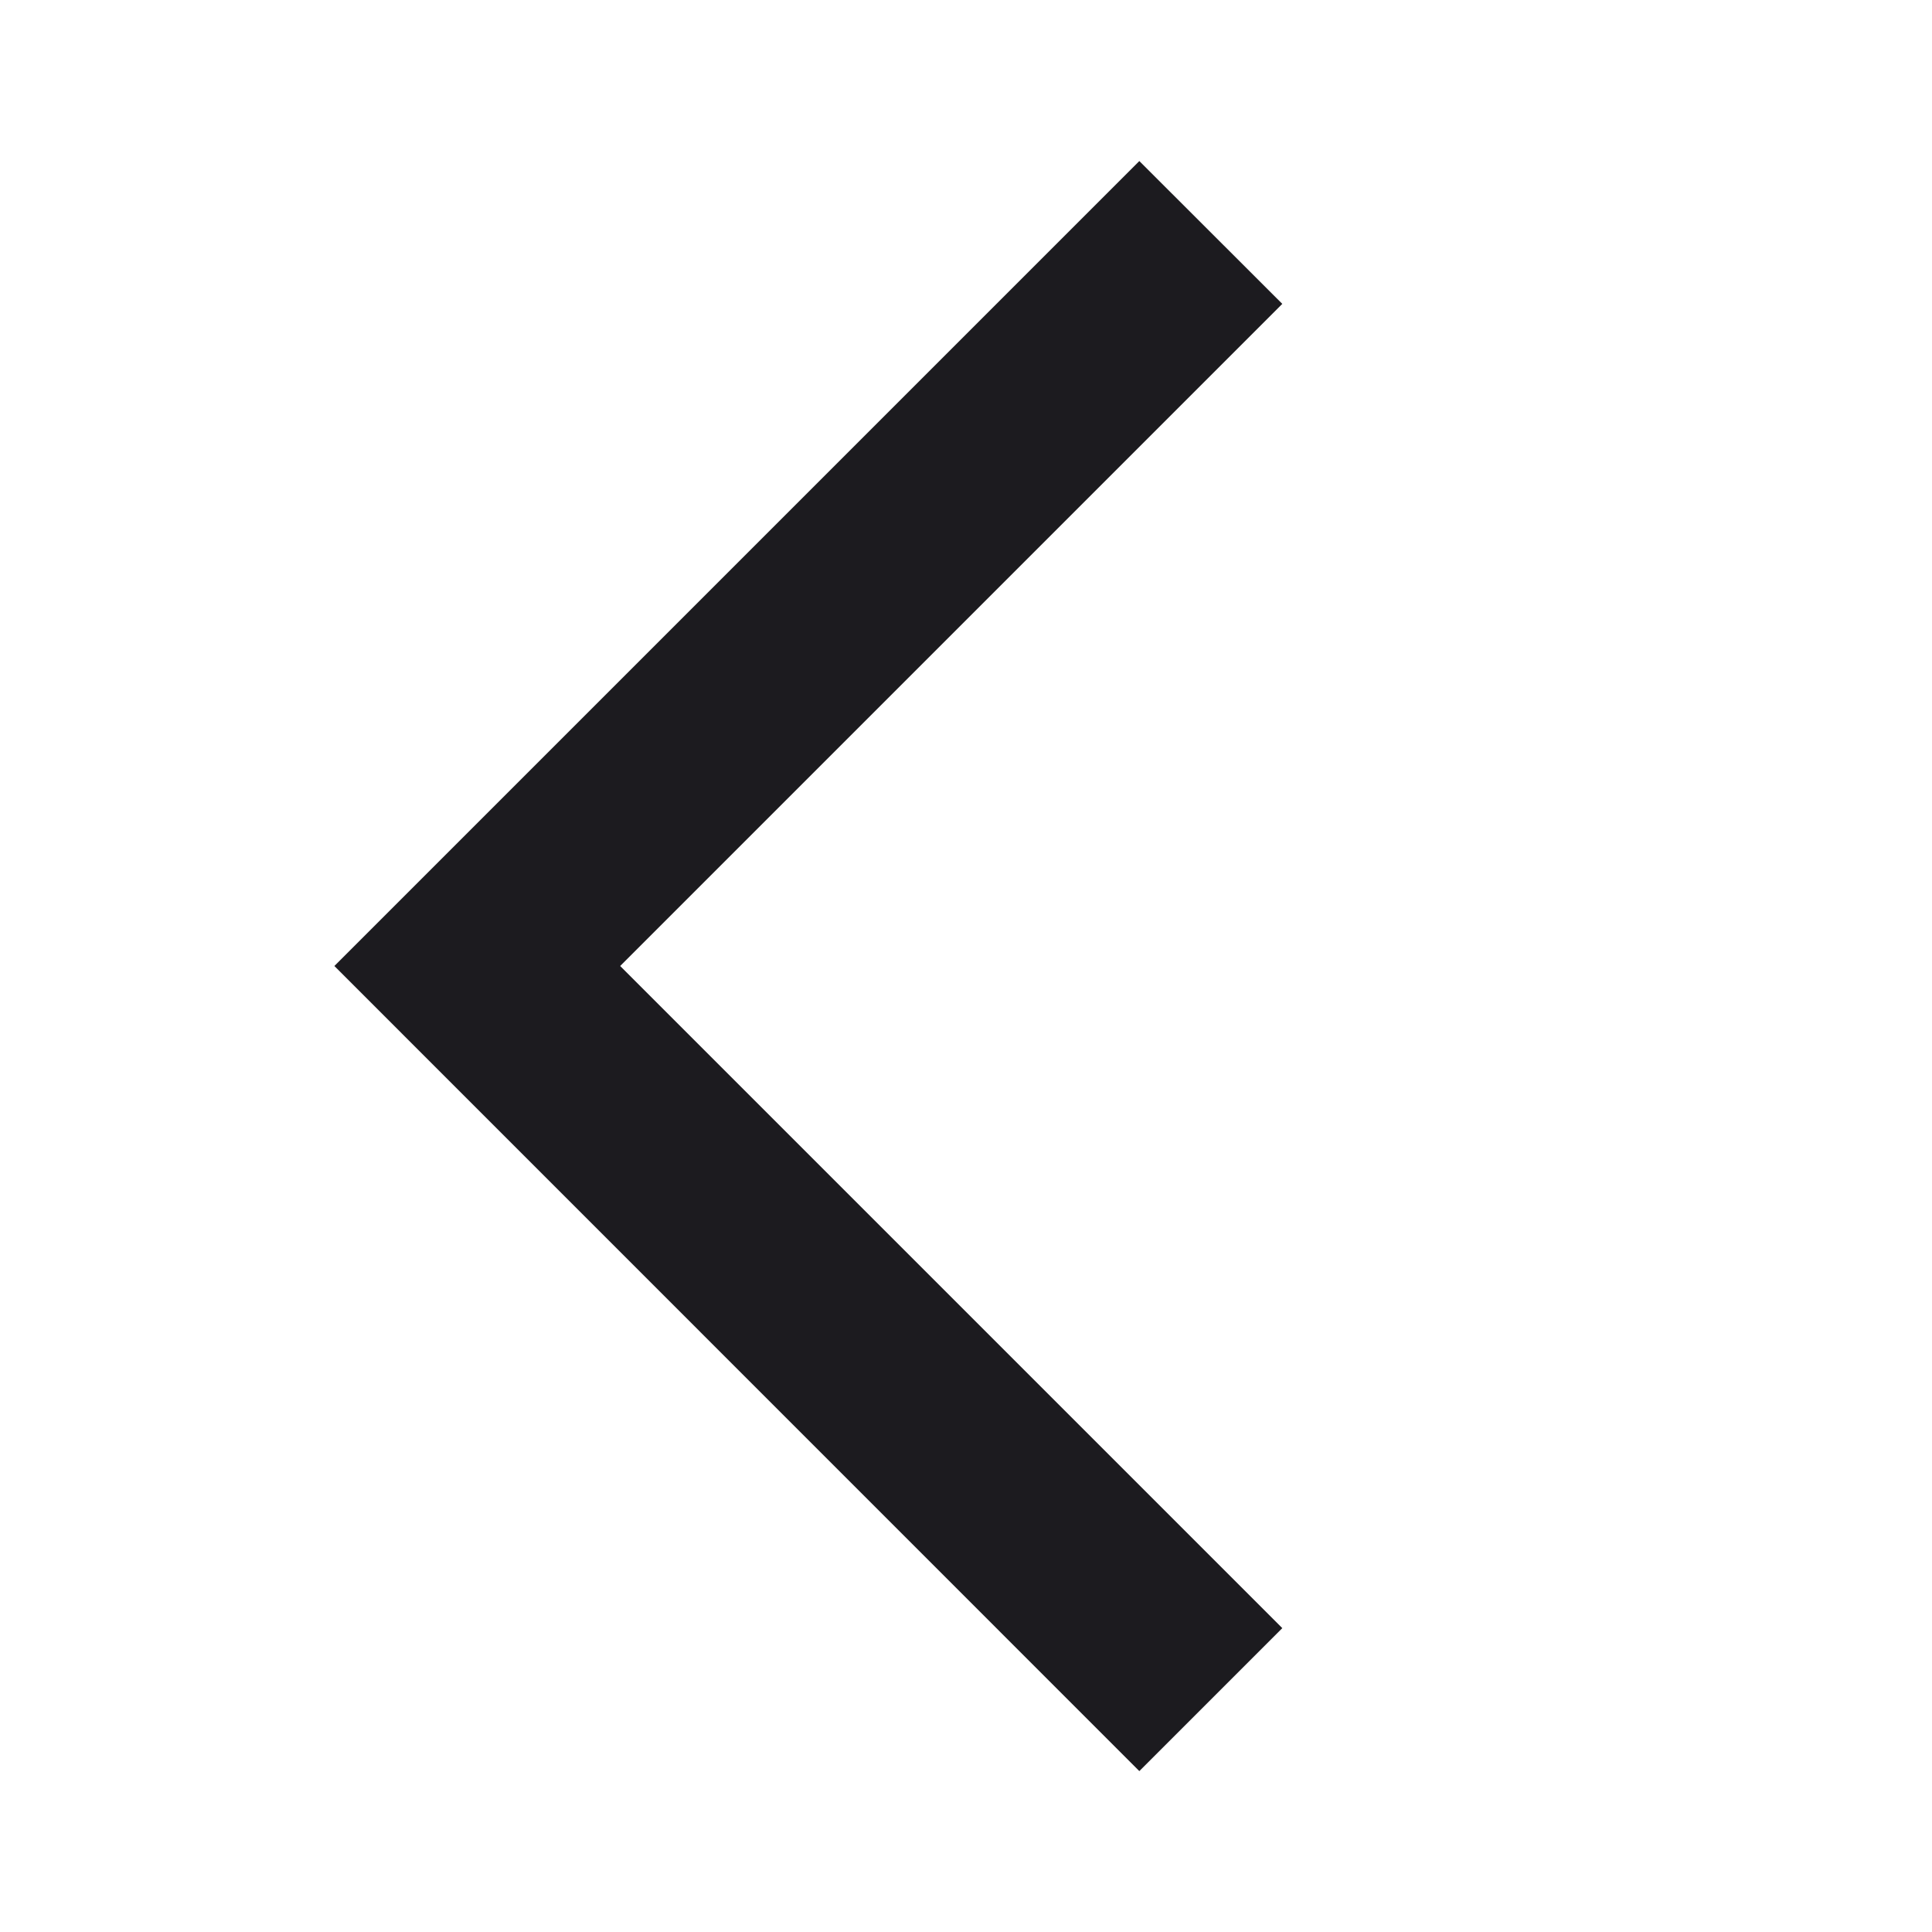 <svg width="14" height="14" viewBox="0 0 14 14" fill="none" xmlns="http://www.w3.org/2000/svg">
<path d="M8.256 12.834L2.423 7L8.256 1.167L9.292 2.202L4.494 7L9.292 11.798L8.256 12.834Z" fill="#1C1B1F"/>
</svg>
